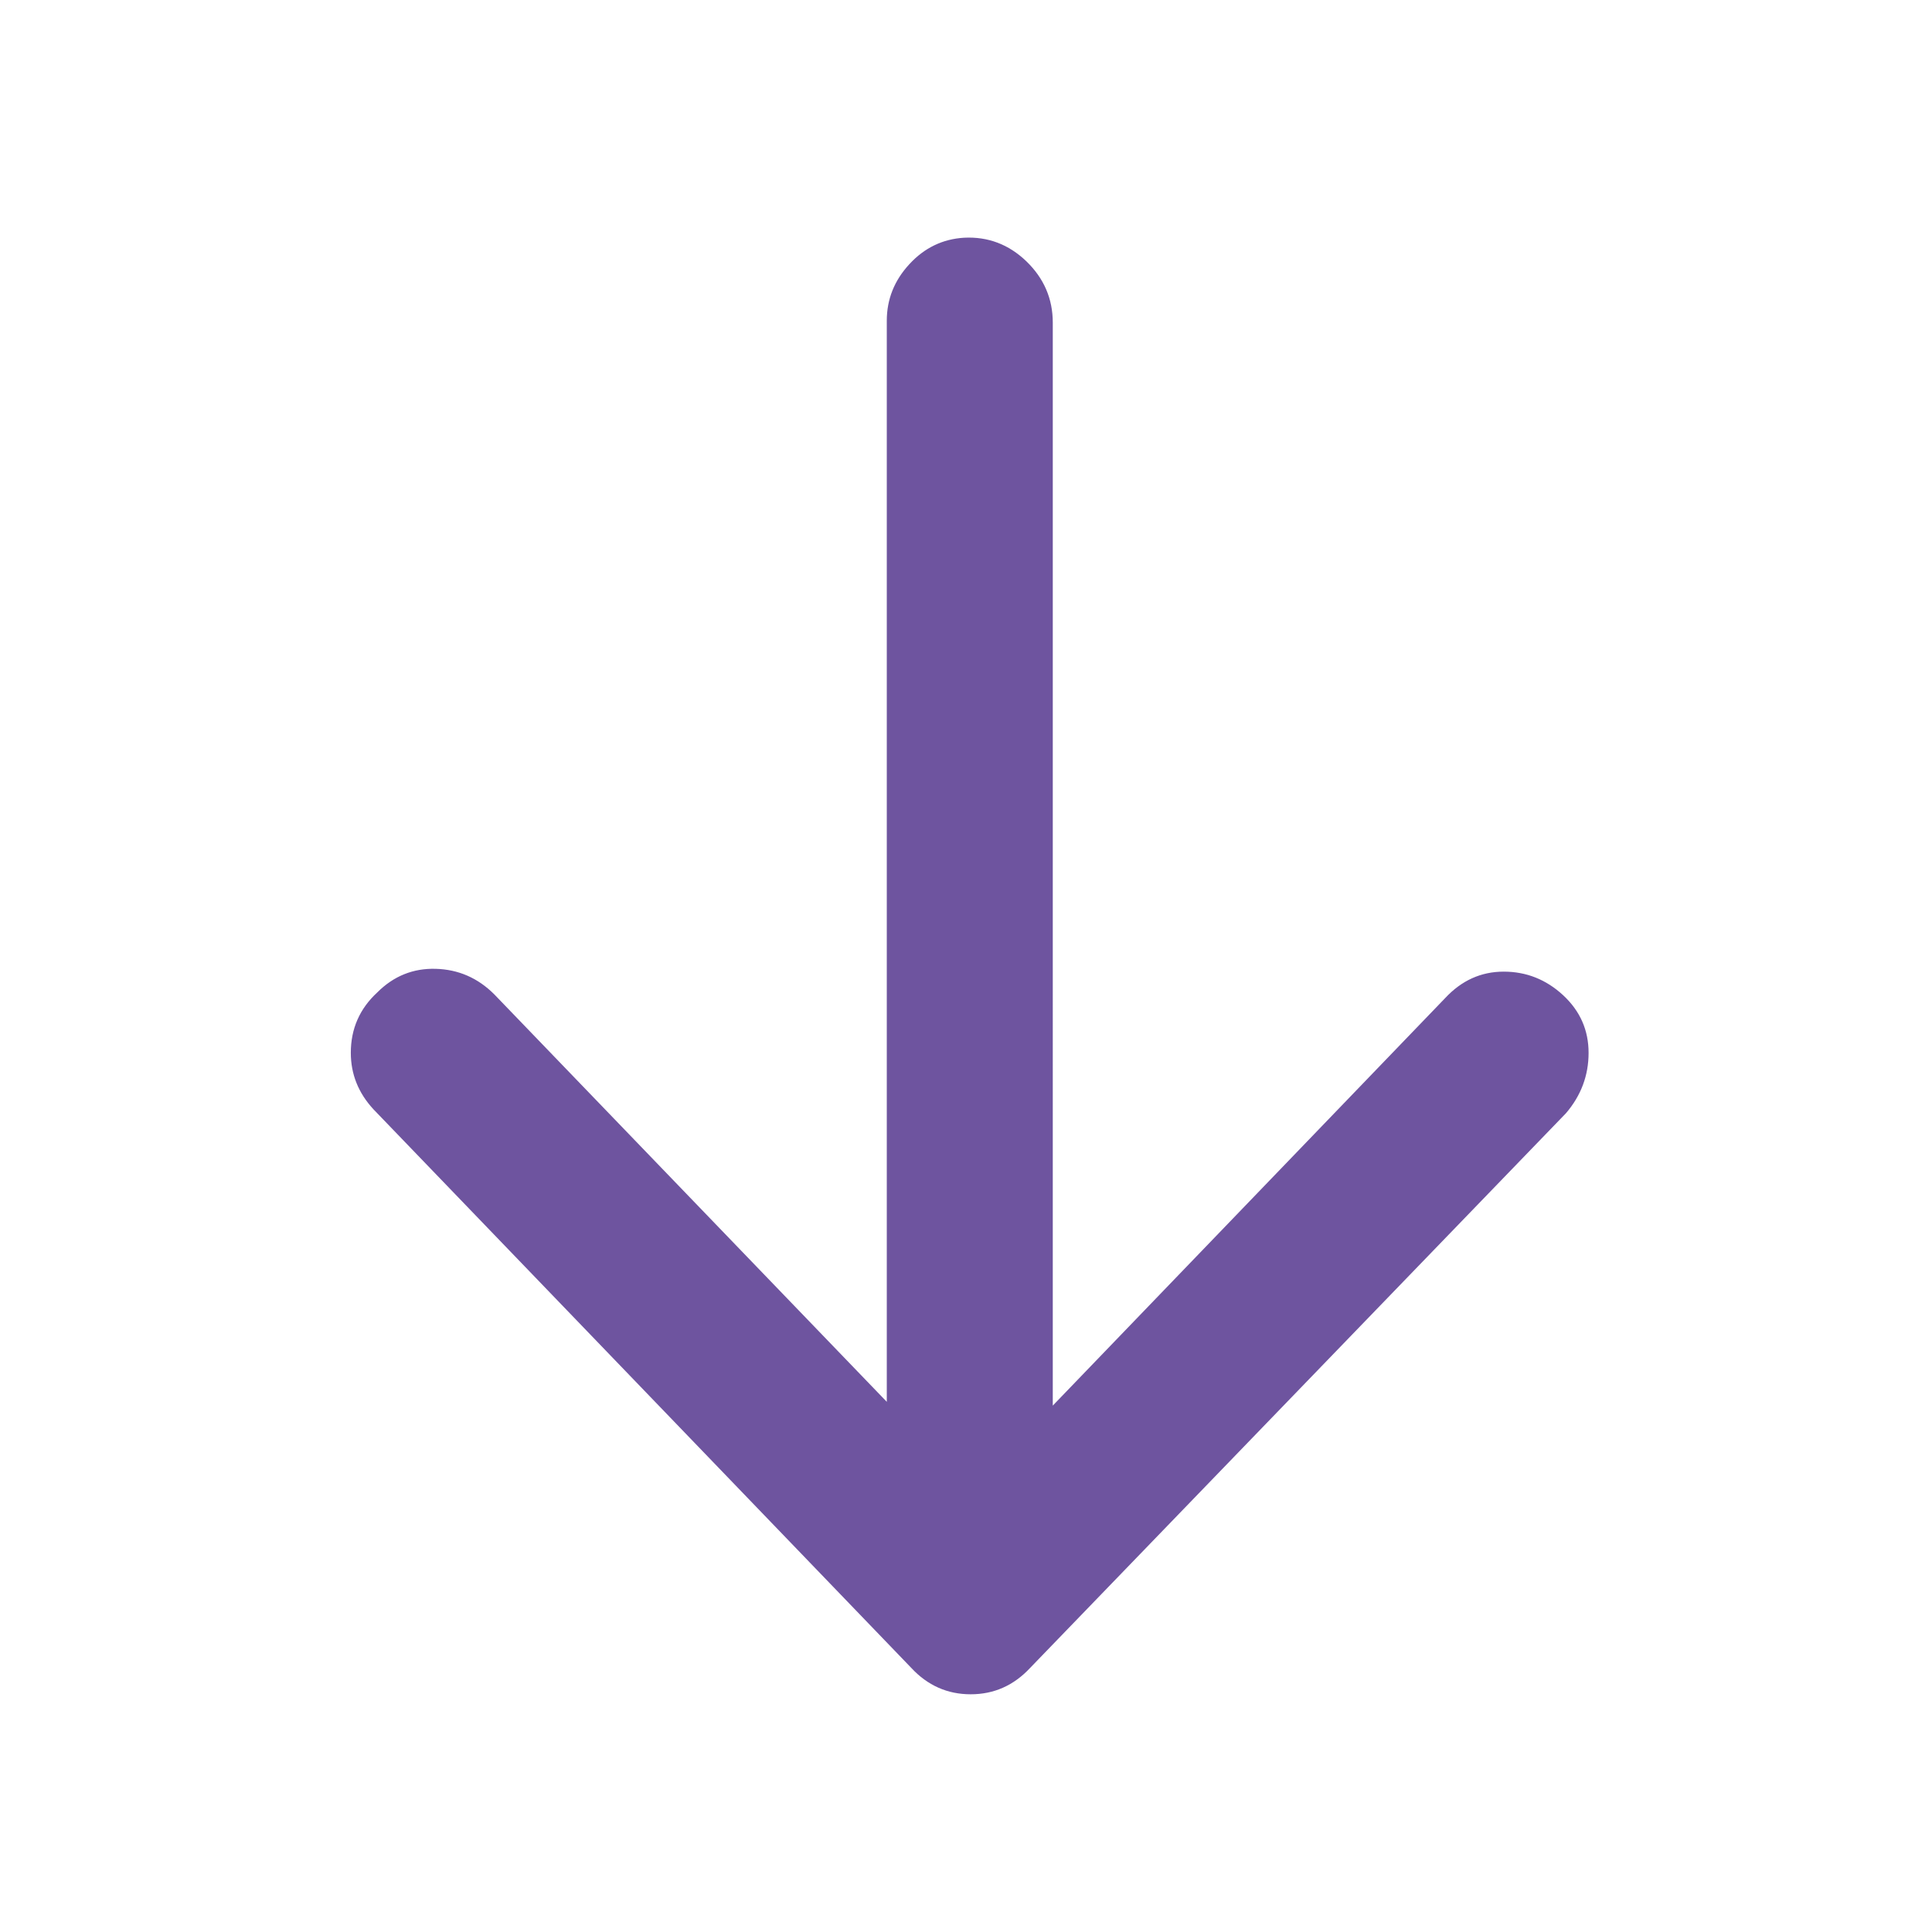 <svg xmlns="http://www.w3.org/2000/svg" width="24" height="24" viewBox="0 0 24 24">
    <path fill="#6e549f" fill-rule="evenodd" d="M12.059 21.047c.289 0 .535-.11.738-.328l6.656-6.89c.188-.22.281-.47.281-.75 0-.282-.105-.52-.316-.716-.211-.195-.457-.293-.738-.293-.282 0-.524.11-.727.328l-4.875 5.063V4.008c0-.297-.11-.551-.328-.762-.219-.21-.477-.308-.773-.293-.266.016-.493.125-.68.328-.188.203-.281.438-.281.703v13.43L6.14 12.352c-.204-.204-.446-.309-.727-.317-.281-.008-.523.09-.726.293-.22.203-.329.453-.329.75 0 .266.094.5.282.703l6.68 6.938c.202.218.449.328.738.328z"/>
</svg>
